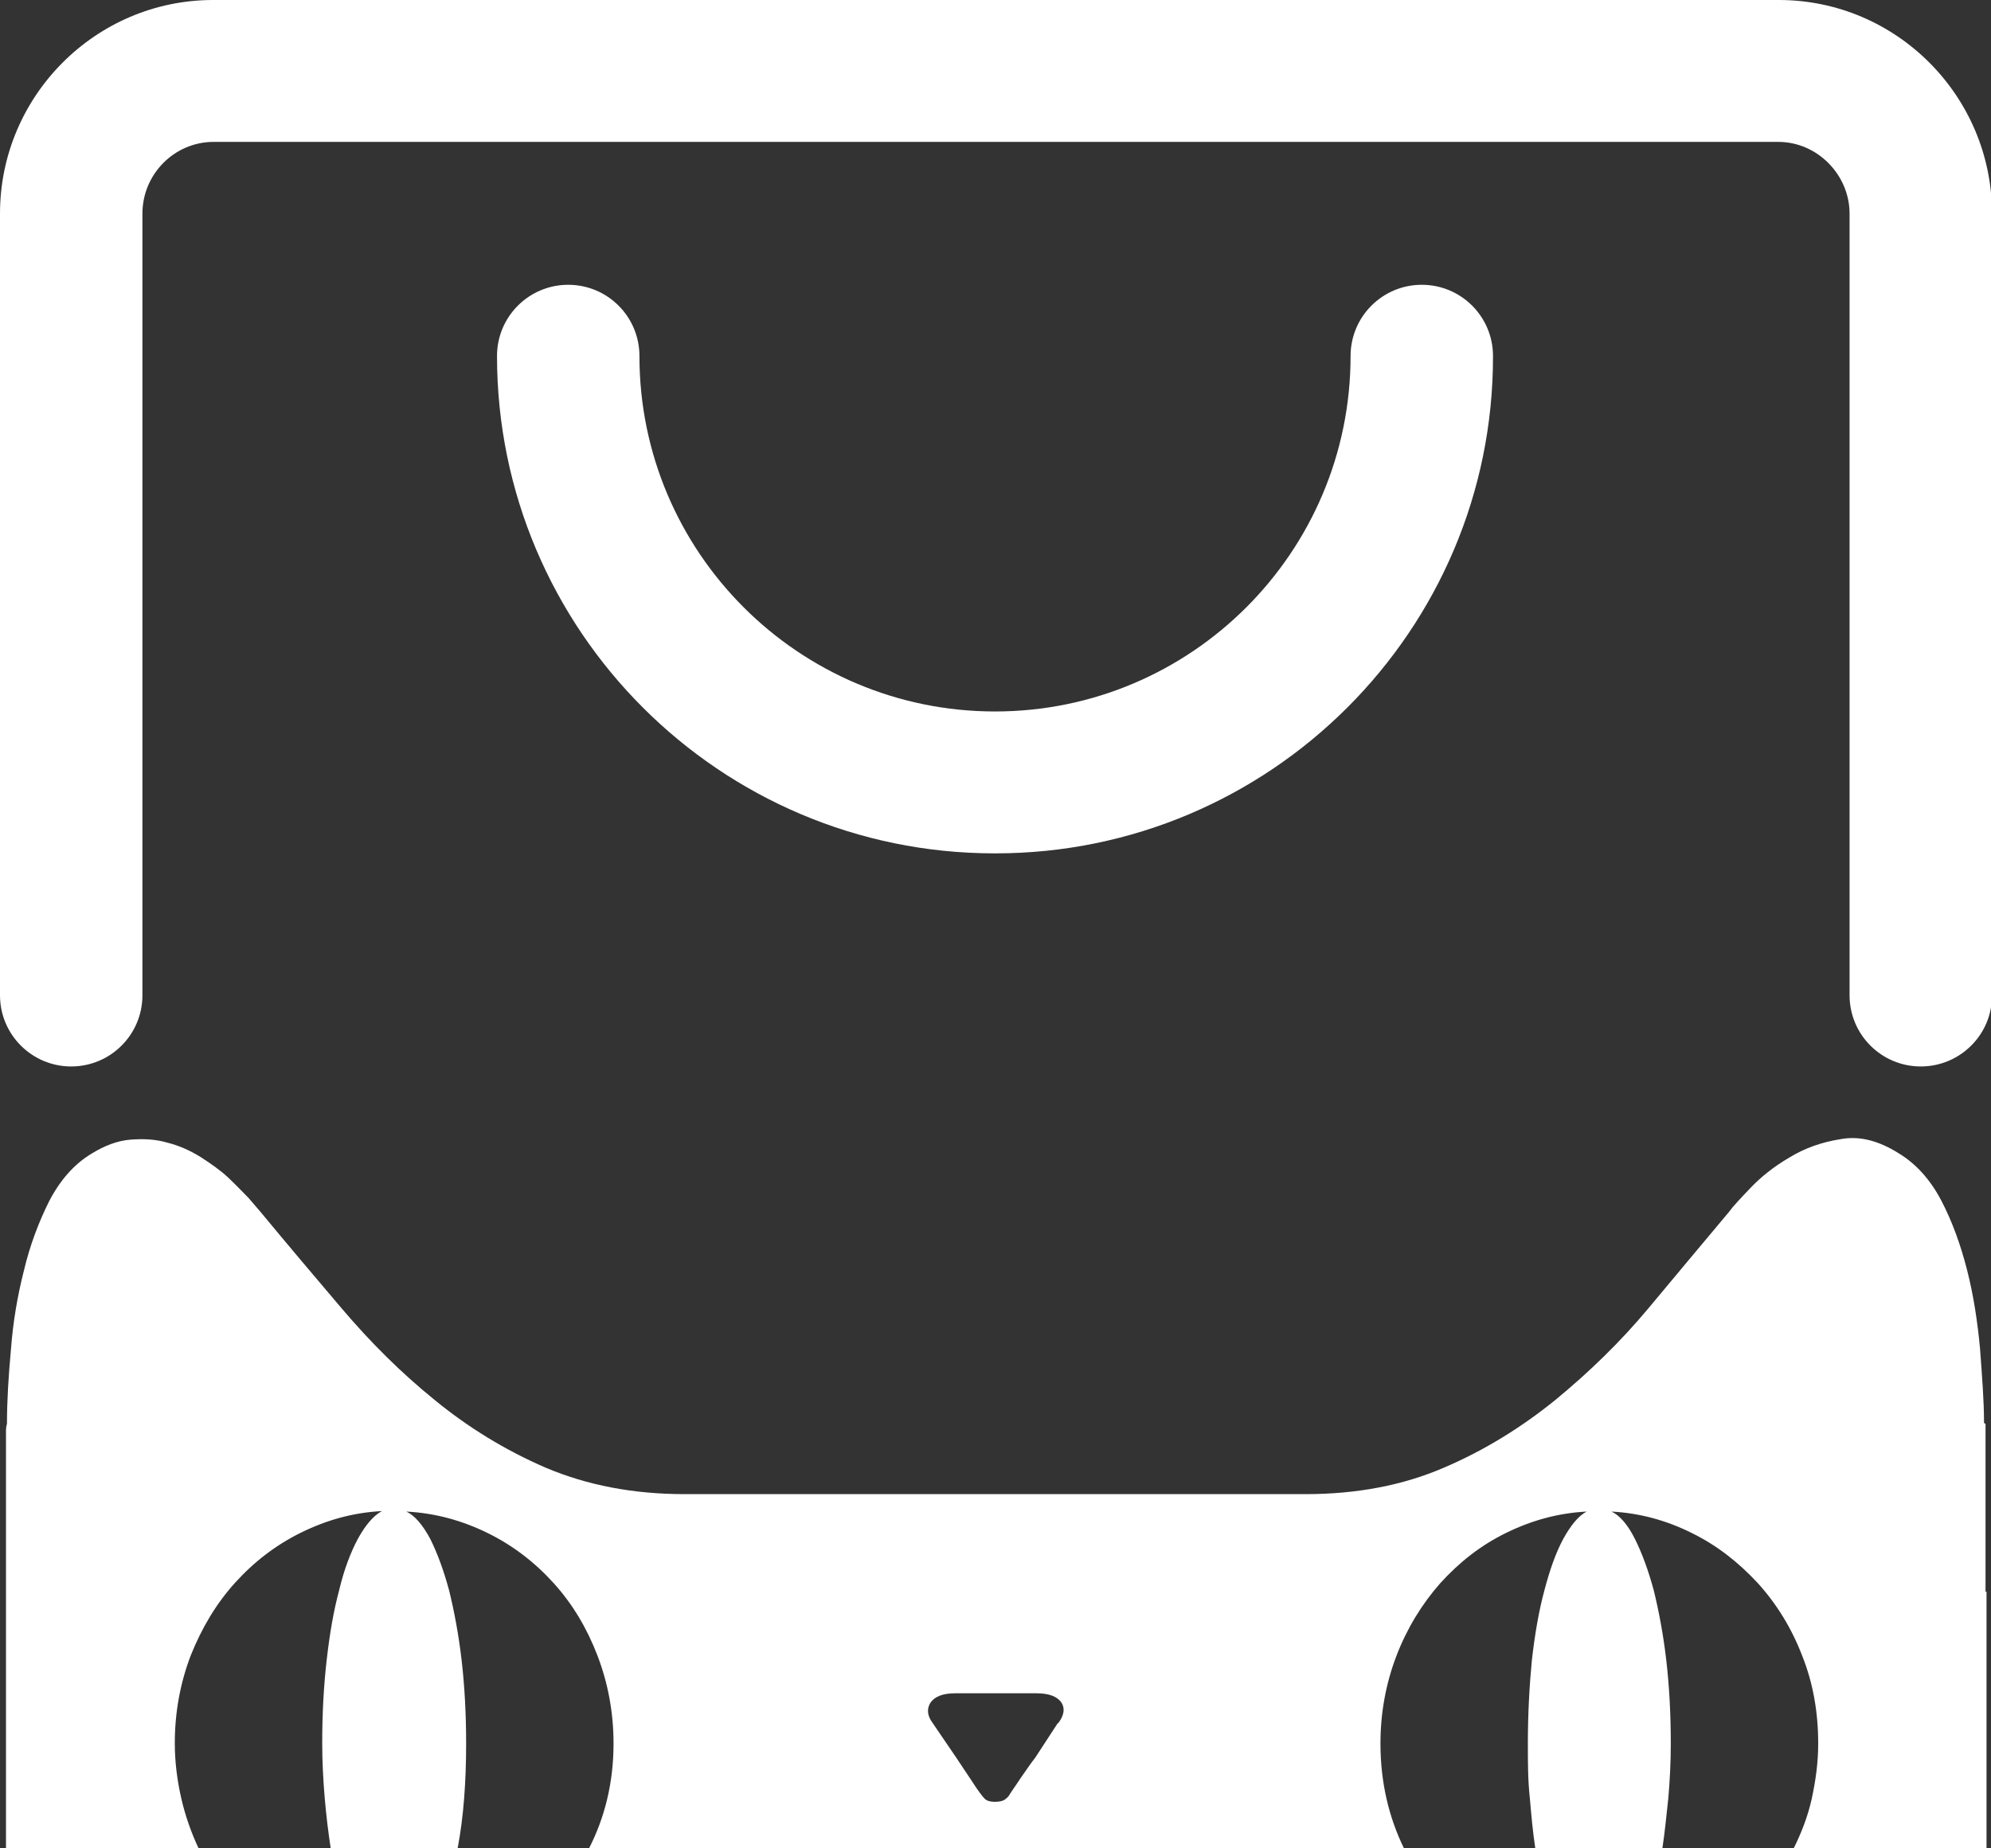 <?xml version="1.0" encoding="UTF-8"?>
<svg id="_图层_1" data-name="图层 1" xmlns="http://www.w3.org/2000/svg" viewBox="0 0 39.98 37.12">
  <rect x="0" y="0" width="39.98" height="37.12" fill="#333333" stroke="none"/>
  <defs>
    <style>
      .cls-1 {
        fill: #fff;
      }
    </style>
  </defs>
  <path class="cls-1" d="M39.84,28.58c0-.45-.04-.94-.08-1.49-.05-.54-.13-1.07-.26-1.58-.13-.51-.3-.98-.52-1.4-.22-.42-.51-.74-.86-.95-.4-.25-.78-.35-1.16-.28-.38.06-.72.18-1.03.37-.31.18-.57.39-.78.61-.21.22-.36.38-.43.48-.53.63-1.07,1.28-1.63,1.95-.56.67-1.18,1.27-1.86,1.83-.68.55-1.42,1.01-2.24,1.36-.81.35-1.74.53-2.77.53h-12.47c-1.04,0-1.96-.18-2.79-.53-.81-.35-1.56-.81-2.23-1.36-.68-.55-1.29-1.16-1.86-1.83-.57-.67-1.11-1.31-1.64-1.95-.05-.06-.13-.15-.24-.28-.12-.12-.25-.26-.41-.41-.16-.15-.35-.28-.55-.41-.21-.13-.43-.23-.67-.29-.24-.07-.48-.08-.74-.06-.26.02-.52.12-.78.28-.35.21-.63.53-.85.95-.21.42-.39.89-.51,1.4-.13.51-.22,1.04-.26,1.58-.05.54-.08,1.04-.08,1.49,0,.02-.02.06-.02.14v8.4h3.87c-.15-.32-.27-.66-.35-1.01-.08-.35-.13-.72-.13-1.11,0-.62.11-1.21.32-1.76.22-.55.51-1.04.89-1.46.38-.42.82-.76,1.33-1.01.51-.25,1.04-.4,1.62-.43h0c-.17.09-.33.28-.48.55-.15.28-.28.62-.38,1.04-.11.41-.19.87-.25,1.4-.06.52-.09,1.08-.09,1.67,0,.38.02.74.05,1.1.03.35.07.68.12,1.01h2.55c.12-.63.17-1.34.17-2.1,0-.59-.03-1.15-.09-1.67-.06-.52-.15-.99-.25-1.4-.11-.41-.24-.76-.38-1.04-.15-.28-.31-.47-.48-.55.58.03,1.12.18,1.63.43.51.25.95.59,1.33,1.01.38.42.67.91.88,1.46.21.55.32,1.14.32,1.76,0,.77-.17,1.48-.5,2.12h16.38c-.32-.65-.48-1.36-.48-2.12,0-.62.11-1.21.32-1.76.21-.55.51-1.04.88-1.46.38-.42.81-.76,1.32-1.01.51-.25,1.04-.4,1.62-.43h0c-.17.09-.32.28-.47.55-.15.28-.27.62-.38,1.04-.11.41-.19.87-.25,1.4-.05.52-.08,1.08-.08,1.67,0,.38,0,.74.04,1.1.03.35.06.68.11,1.01h2.55c.05-.32.08-.65.12-1.01.03-.35.05-.71.05-1.1,0-.59-.03-1.15-.09-1.67-.06-.52-.15-.99-.25-1.4-.11-.41-.24-.76-.38-1.04-.14-.28-.3-.47-.47-.55.57.03,1.11.18,1.61.43.51.25.94.59,1.33,1.01.38.42.68.91.89,1.46.22.55.32,1.14.32,1.76,0,.38-.05.74-.13,1.11-.08.36-.21.69-.37,1.01h3.88v-5.17h-.02v-3.37ZM21.24,34.61l-.45.69c-.11.14-.2.28-.3.42-.09.14-.18.26-.24.36-.02.02-.05.05-.08.07-.03.02-.1.04-.19.04s-.15-.02-.18-.04c-.03-.02-.05-.05-.07-.07-.08-.1-.16-.22-.25-.36l-.28-.42-.47-.69c-.12-.16-.12-.3-.04-.42.09-.12.25-.18.49-.18h1.63c.25,0,.41.06.5.18.08.12.06.26-.06.42Z"/>
  <path class="cls-1" d="M35.7,0H4.28C1.92,0,0,1.93,0,4.29v15.7c0,.79.64,1.43,1.43,1.43s1.43-.64,1.43-1.43V4.29c0-.79.64-1.44,1.43-1.44h31.42c.78,0,1.43.66,1.43,1.44v15.7c0,.79.64,1.43,1.43,1.43s1.43-.64,1.43-1.42V4.29c0-2.36-1.92-4.29-4.28-4.29Z"/>
  <path class="cls-1" d="M19.99,17.14c5.51,0,10-4.48,9.99-9.99,0-.79-.64-1.43-1.43-1.43s-1.43.64-1.43,1.43c0,3.94-3.2,7.14-7.14,7.14s-7.14-3.2-7.14-7.14c0-.79-.64-1.43-1.43-1.43s-1.43.64-1.43,1.43c0,5.51,4.48,9.99,9.99,9.99Z"/>
</svg>